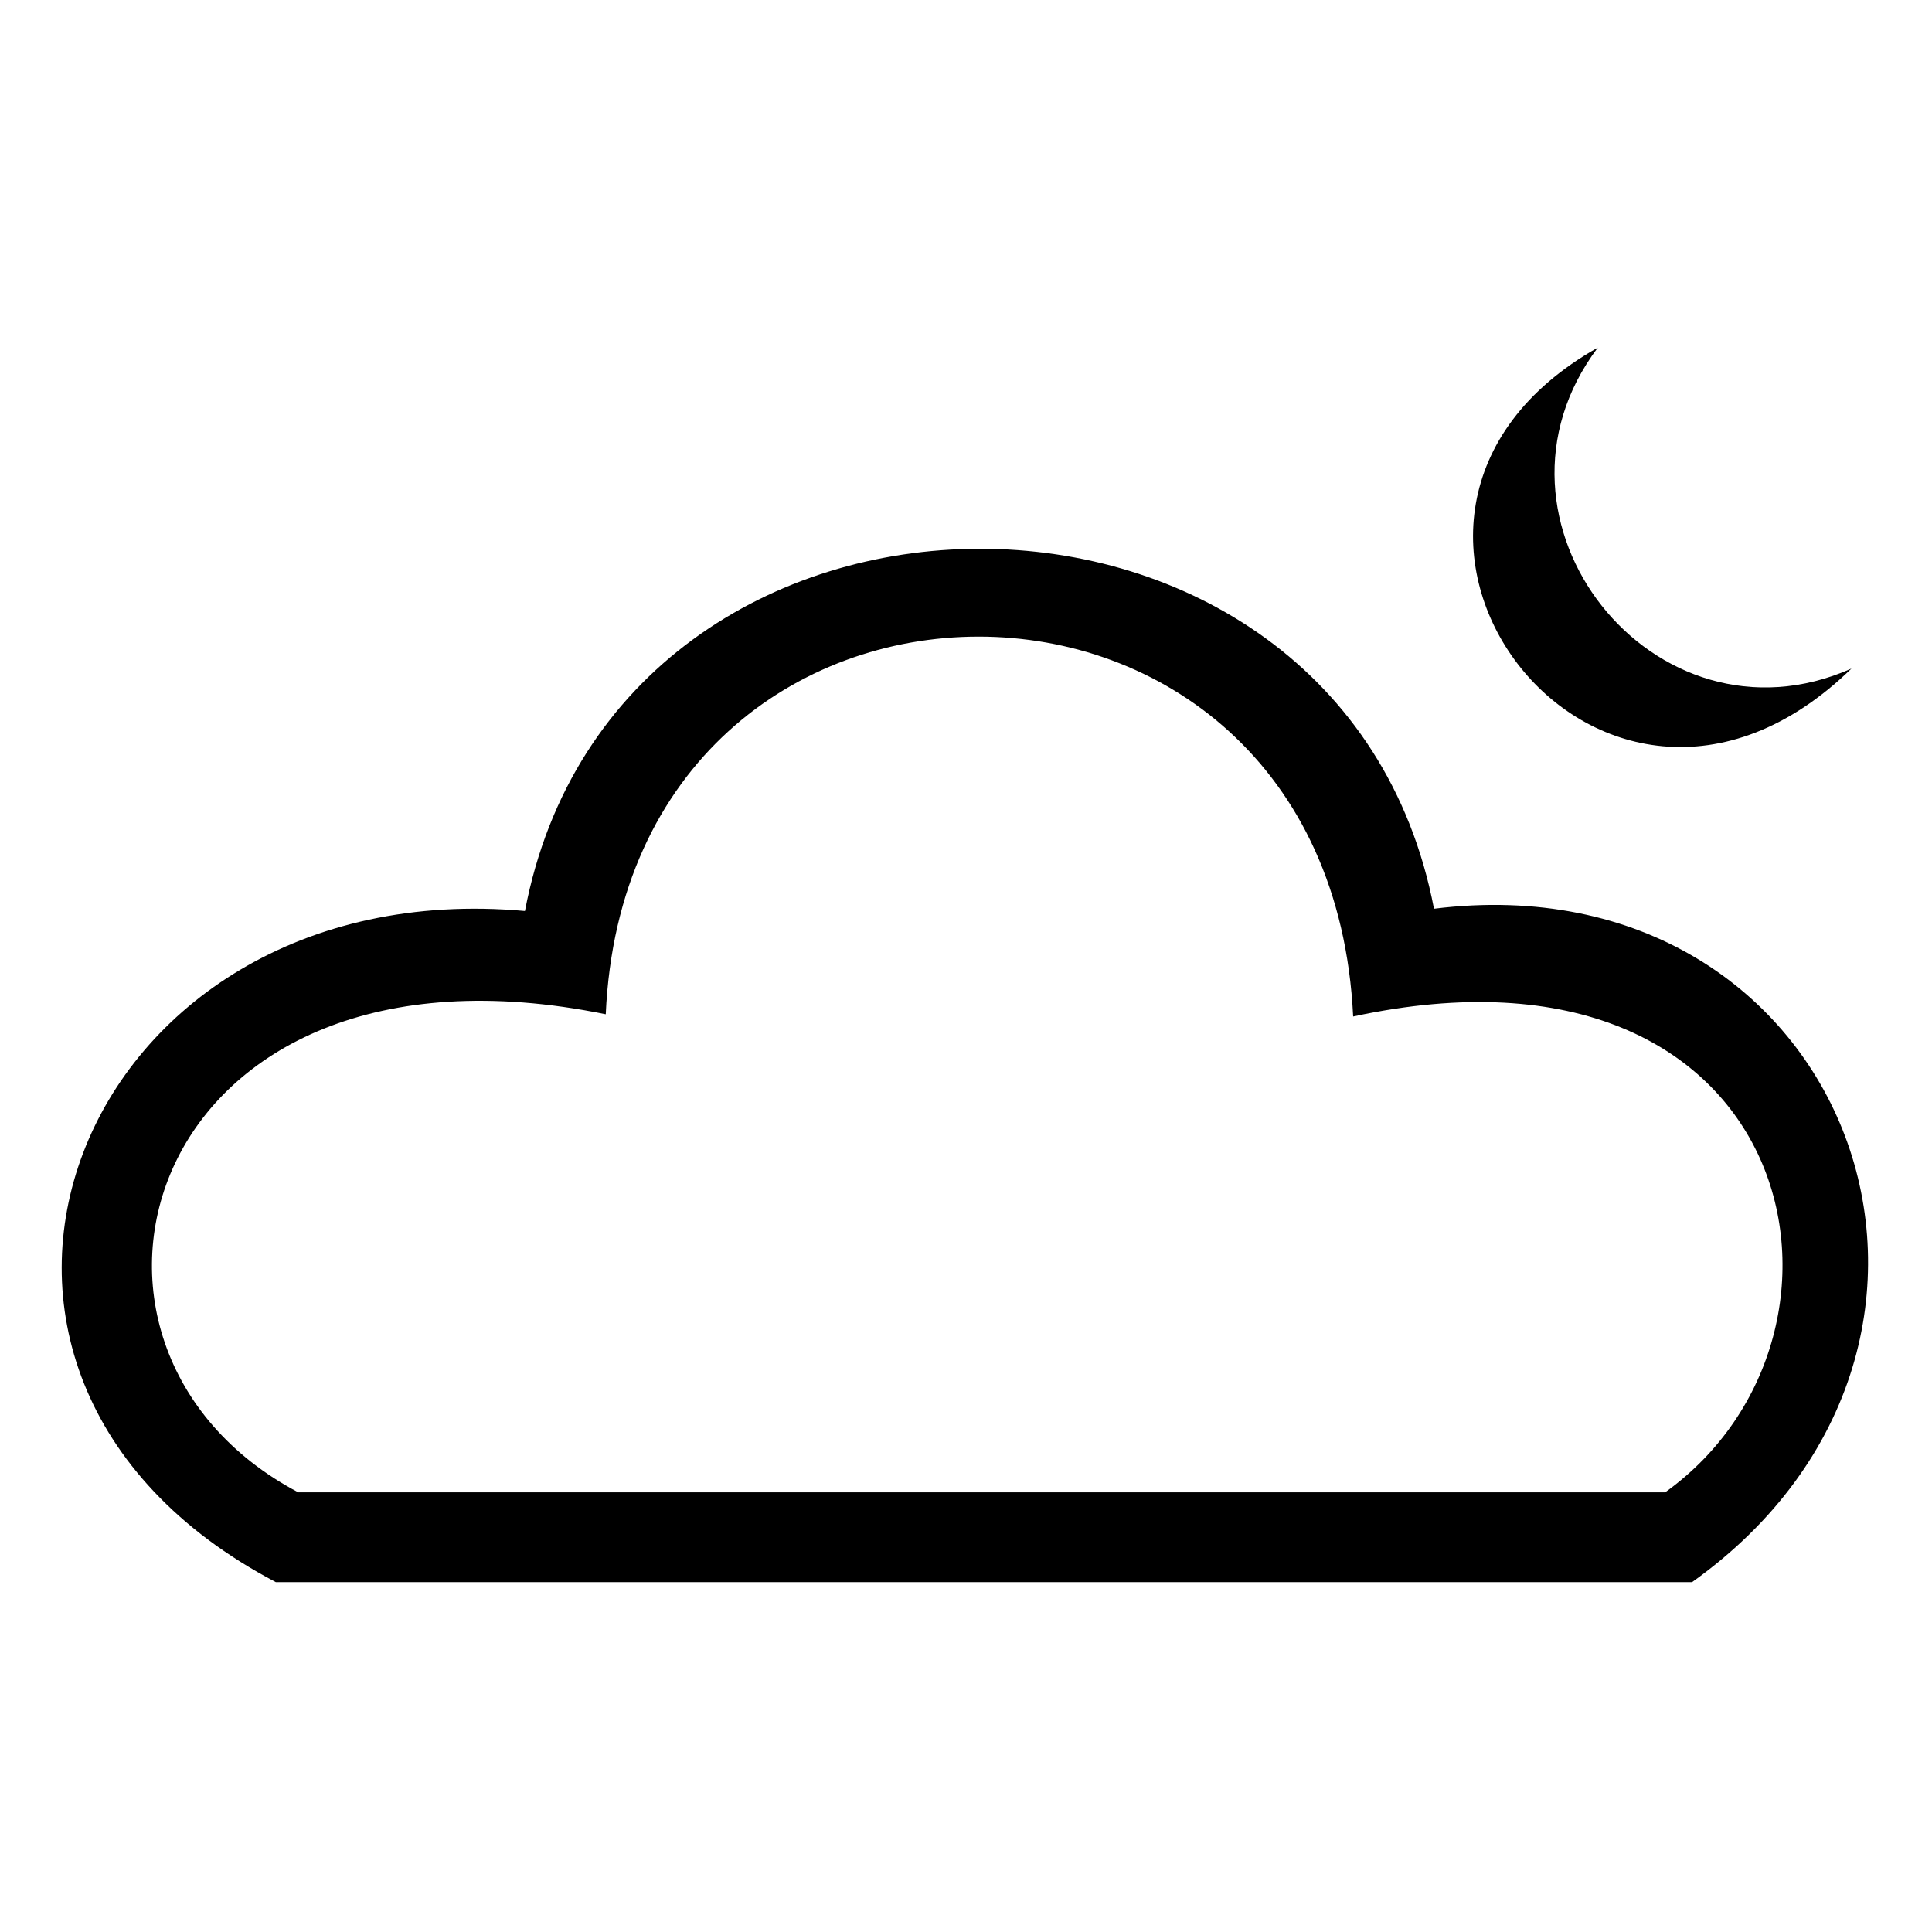 <?xml version="1.0" encoding="UTF-8"?>
<!-- The Best Svg Icon site in the world: iconSvg.co, Visit us! https://iconsvg.co -->
<svg fill="#000000" width="800px" height="800px" version="1.1" viewBox="144 144 512 512" xmlns="http://www.w3.org/2000/svg">
 <path d="m567.44 236.12c-34.5 45.801 14.871 108.26 67.215 85.059-67.215 65.43-146.32-40.449-67.215-85.059zm-284.32 149.3c24.387-127.89 216.51-127.89 240.9-0.594 110.04-13.68 157.62 114.8 68.402 178.45h-375.33c-105.28-55.316-52.938-188.56 66.023-177.85zm-60.078 154.06h362.24c58.887-42.23 35.688-151.68-82.68-126.1-6.543-134.43-192.12-133.83-198.07-0.594-122.53-24.98-154.65 88.031-81.488 126.7z" fill-rule="evenodd"/>
</svg>